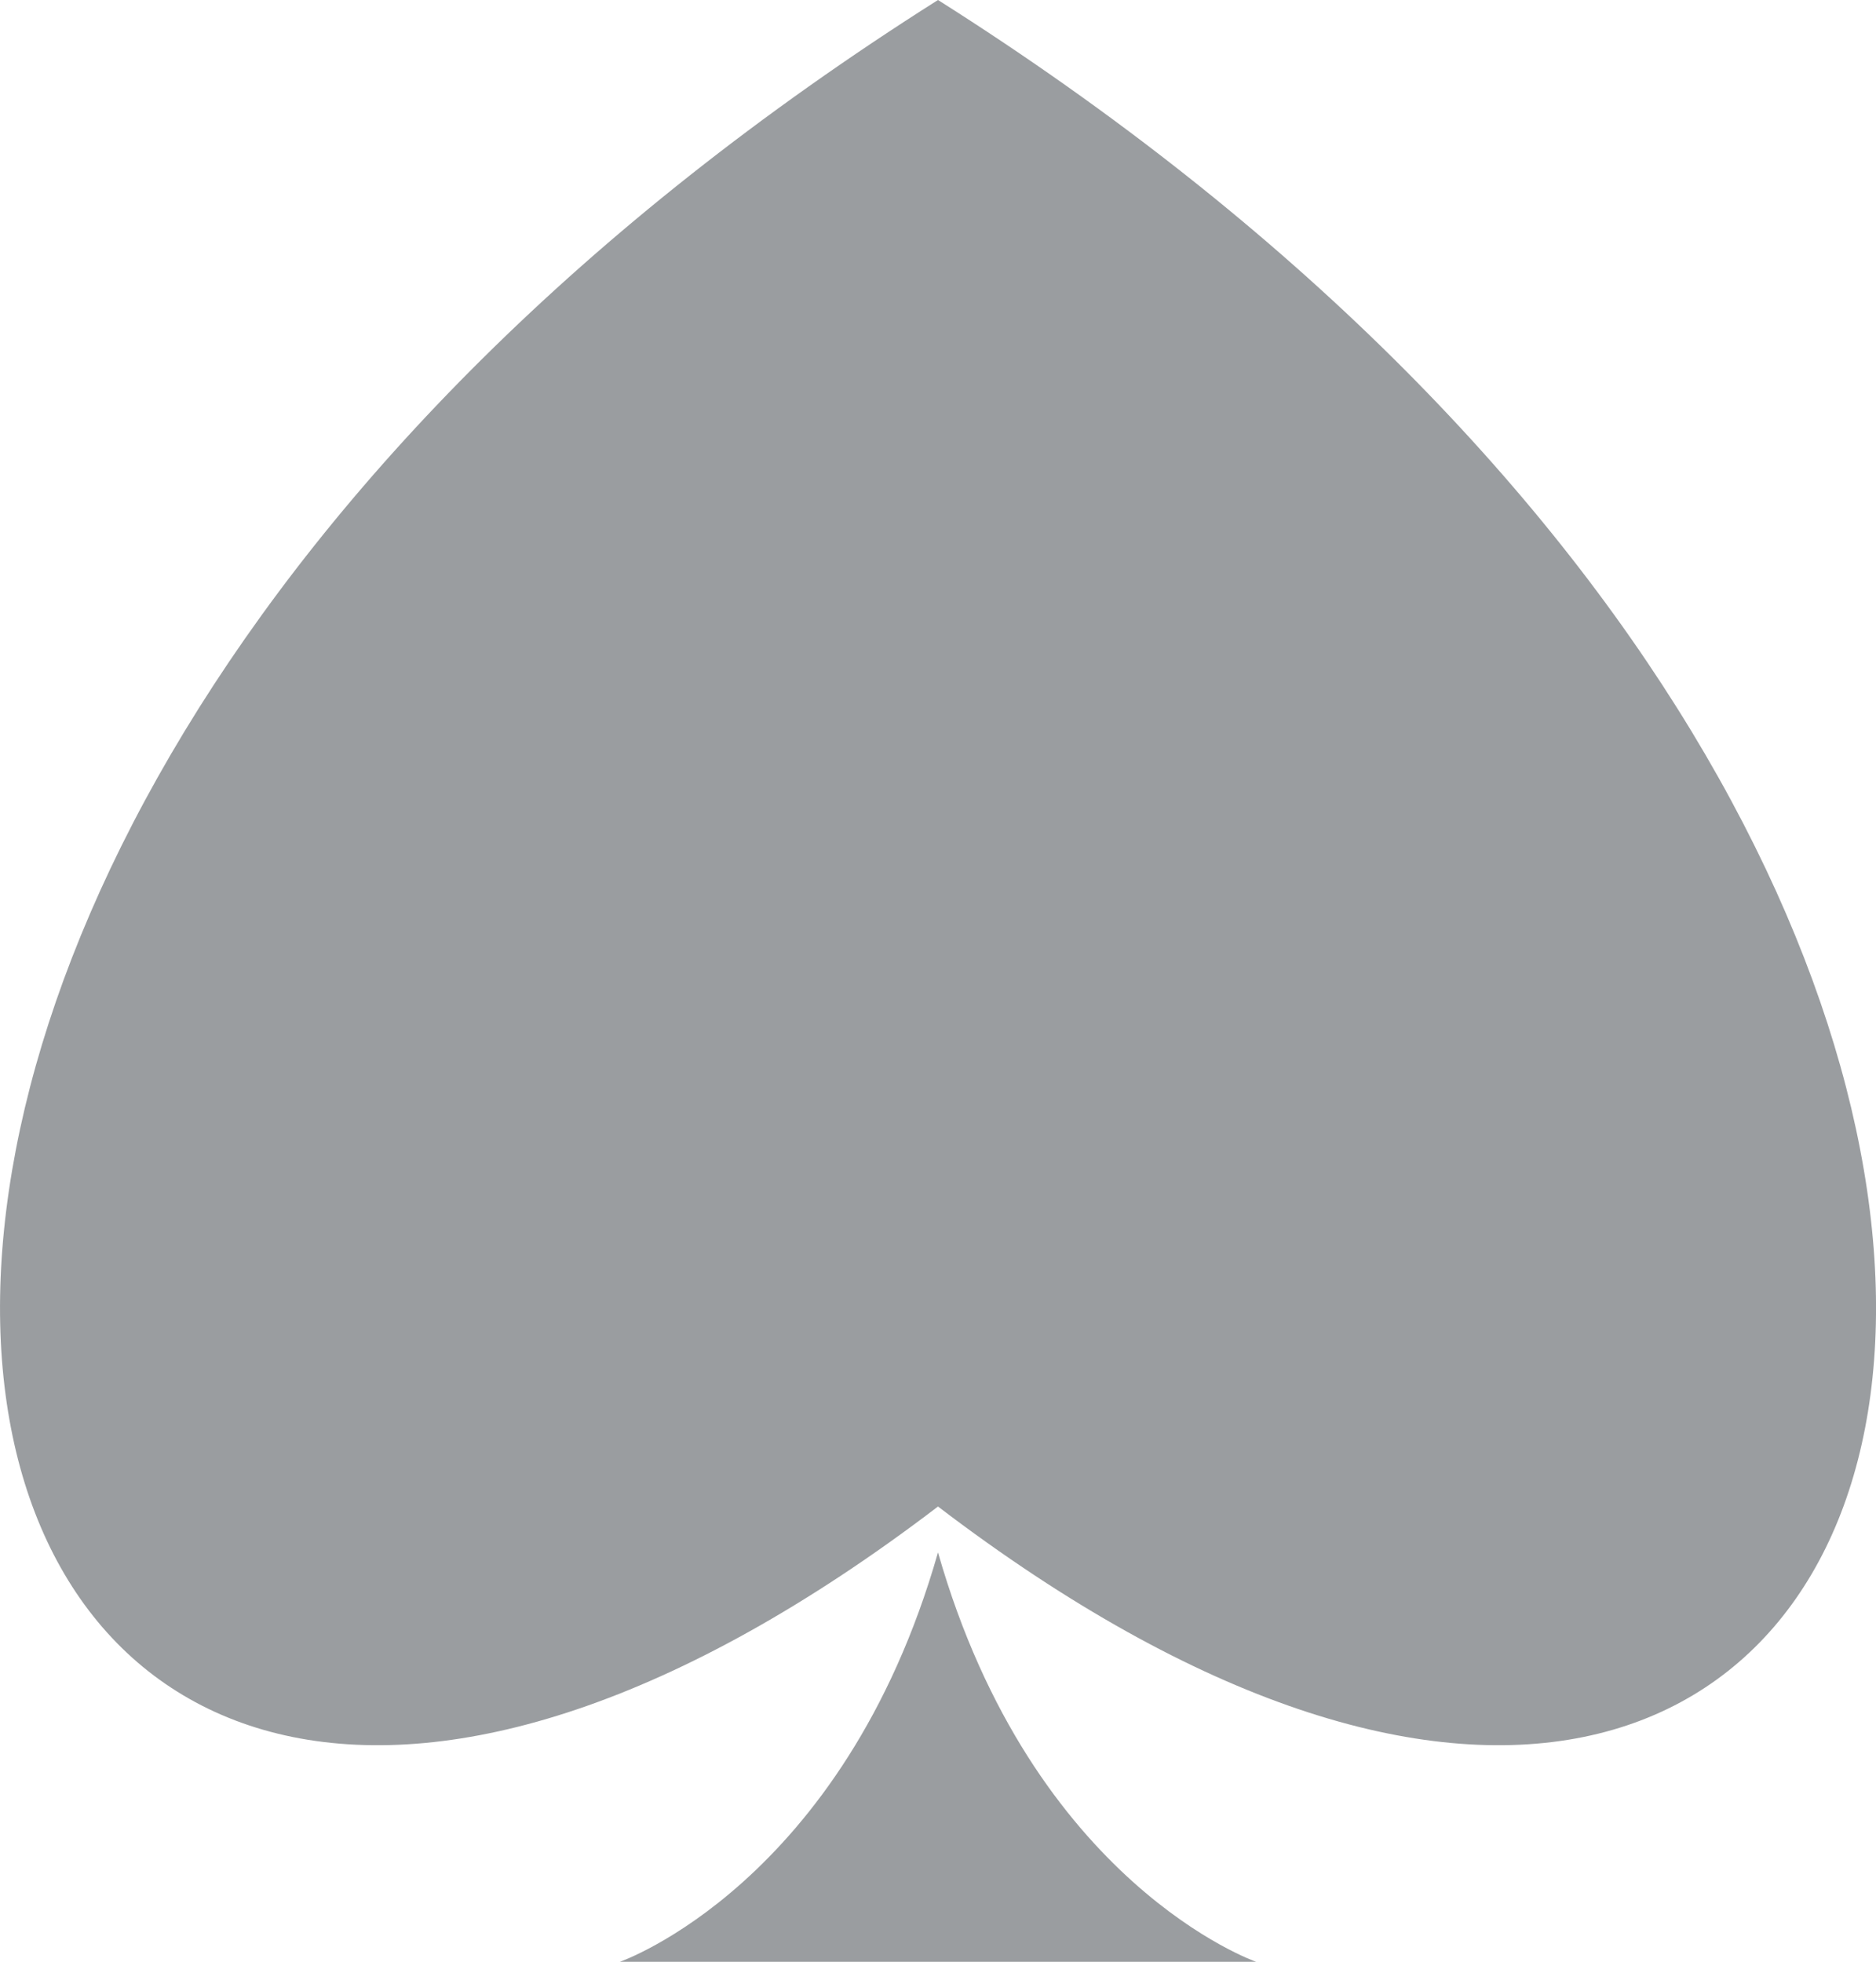 <svg width="22" height="23" viewBox="0 0 22 23" fill="none" xmlns="http://www.w3.org/2000/svg">
<g clip-path="url(#clip0_0_46)">
<path d="M11 17.663C23.324 27.061 27.838 10.65 11 0C-5.837 10.65 -1.323 27.061 11 17.663Z" fill="#9A9DA0"/>
<path d="M11 18.201C12.112 22.093 14.731 23.001 14.731 23.001H7.269C7.269 23.001 9.888 22.093 11 18.201Z" fill="#9A9DA0"/>
</g>
<defs>
<clipPath id="clip0_0_46">
<rect width="22" height="23" fill="white" transform="matrix(-1 0 0 1 22 0)"/>
</clipPath>
</defs>
</svg>
